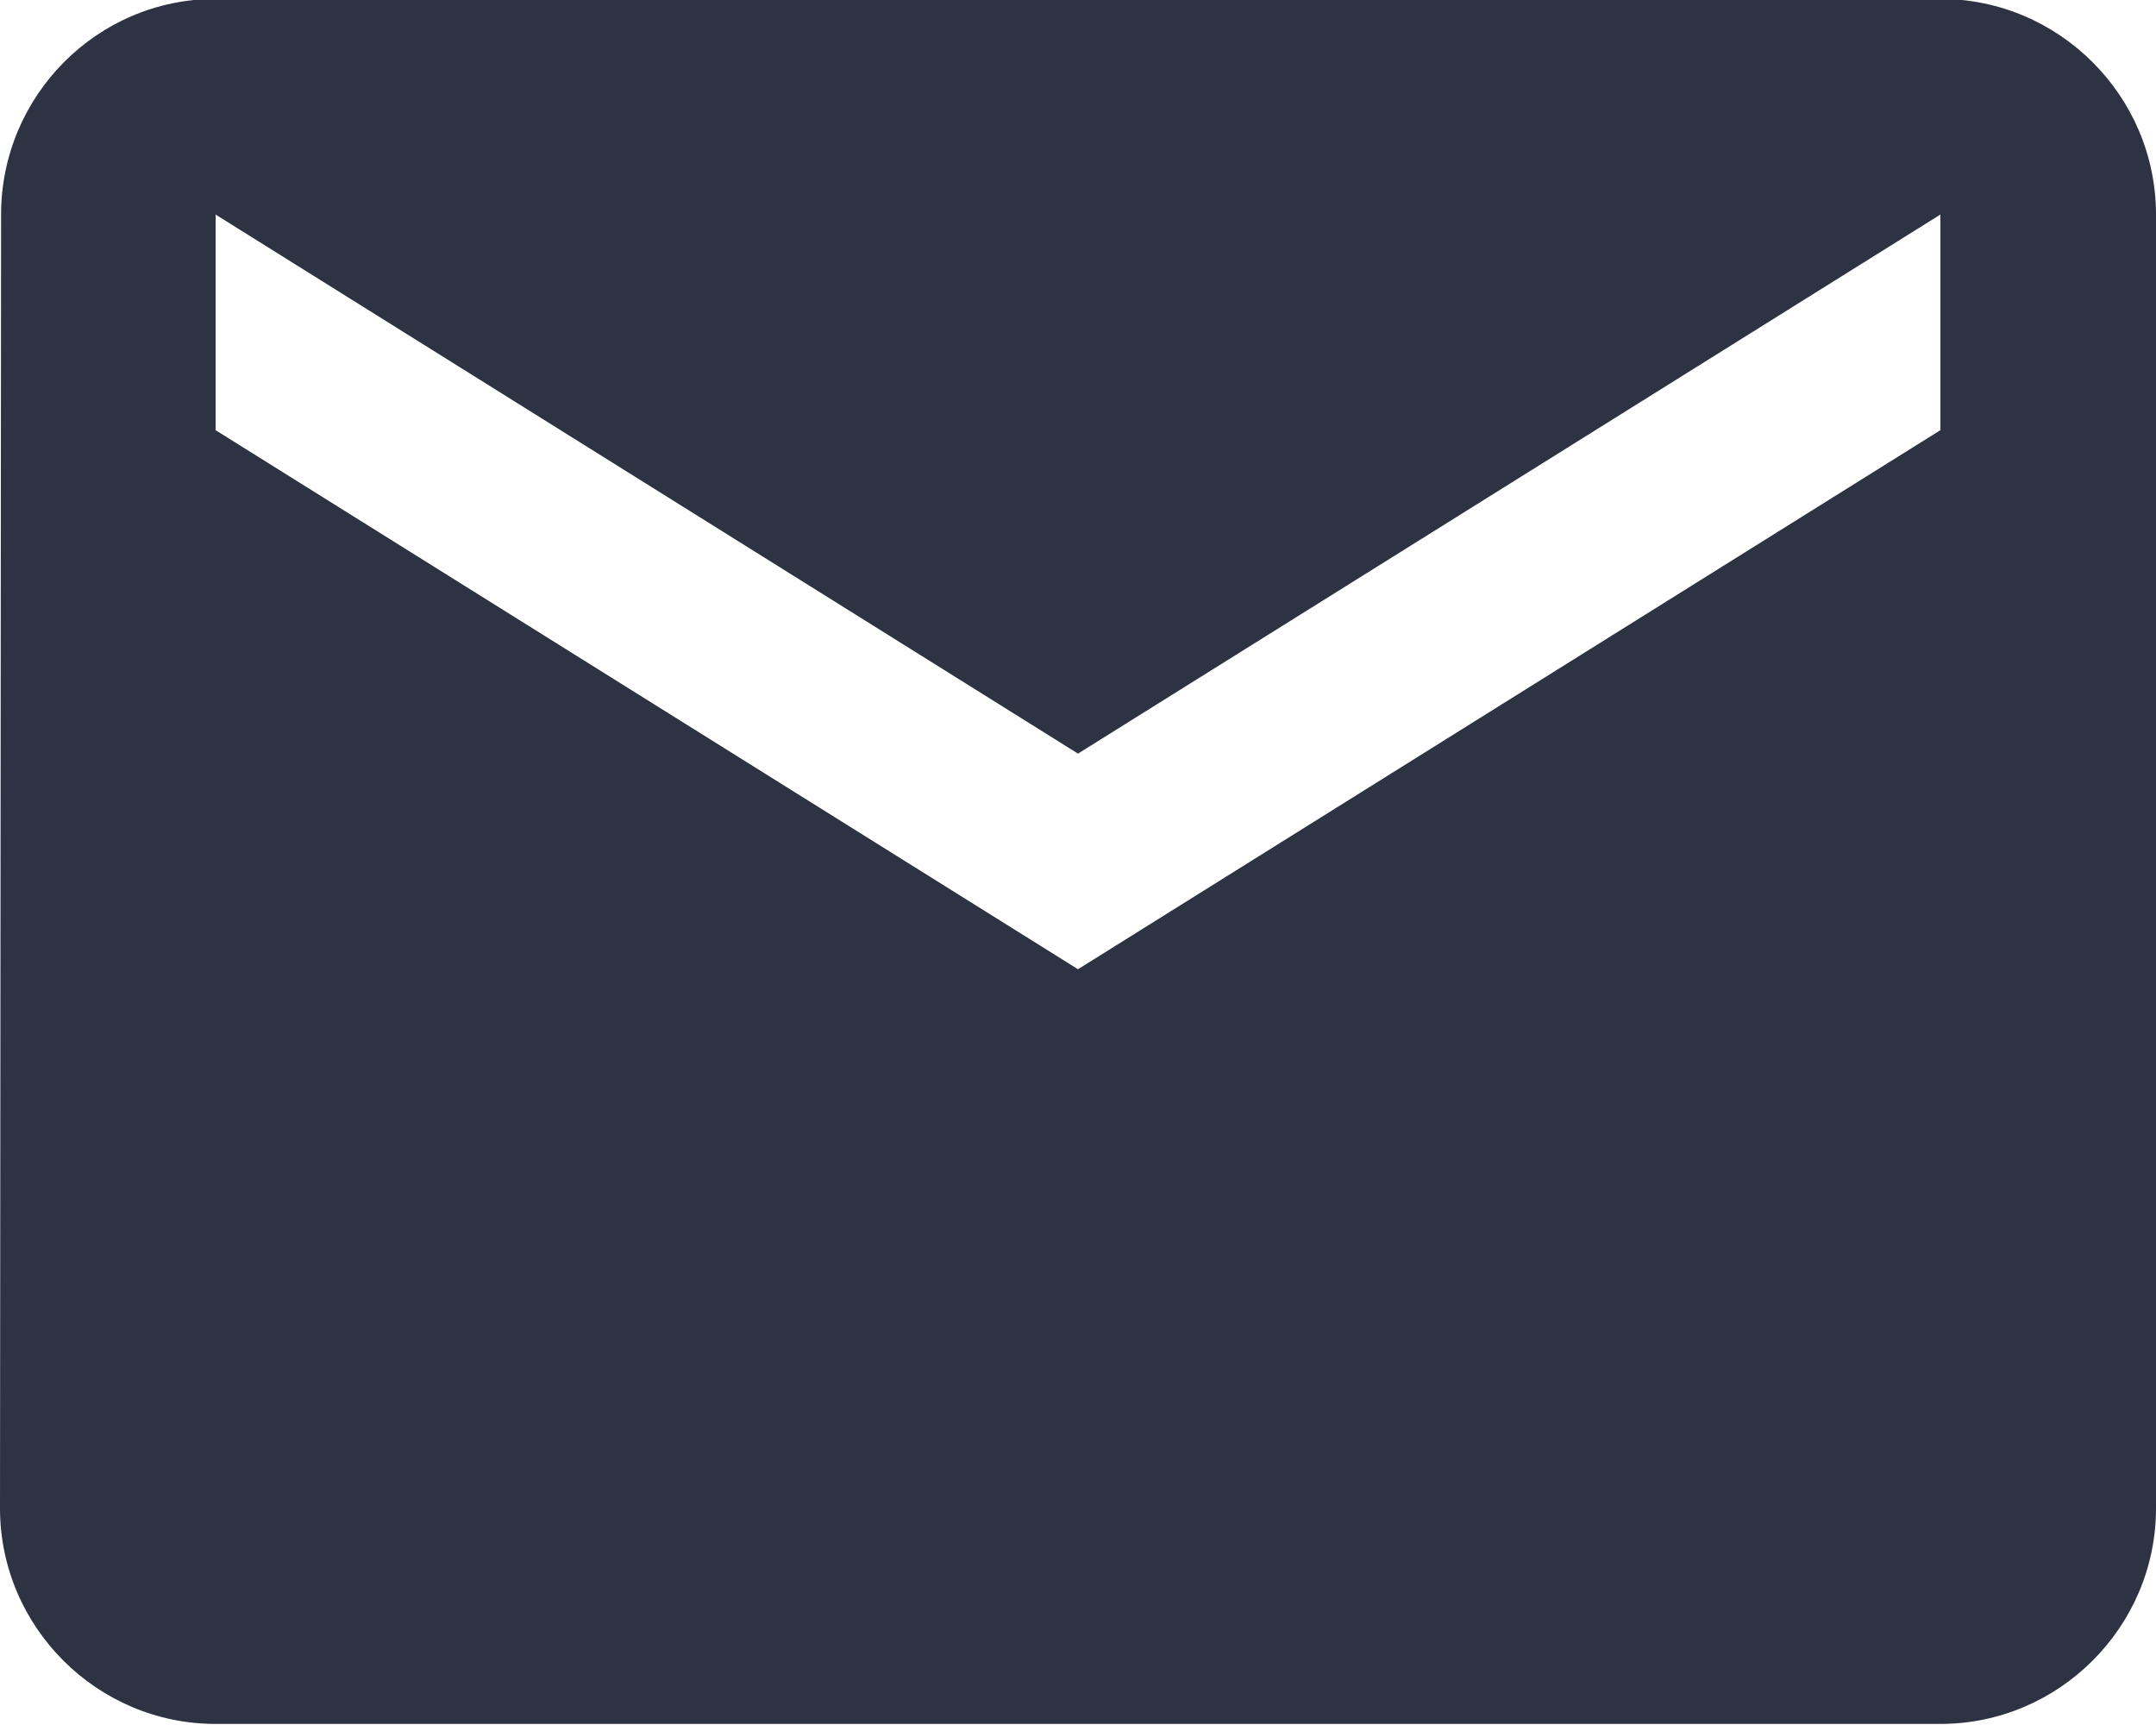 <svg width="20" height="16" viewBox="0 0 20 16" fill="none" xmlns="http://www.w3.org/2000/svg">
<path d="M18 -0.01H2C0.9 -0.01 0.01 0.89 0.01 1.99L0 13.99C0 15.09 0.9 15.99 2 15.99H18C19.1 15.99 20 15.09 20 13.99V1.99C20 0.89 19.1 -0.01 18 -0.01ZM18 3.99L10 8.99L2 3.99V1.99L10 6.99L18 1.99V3.99Z" fill="#2E3343"/>
</svg>
